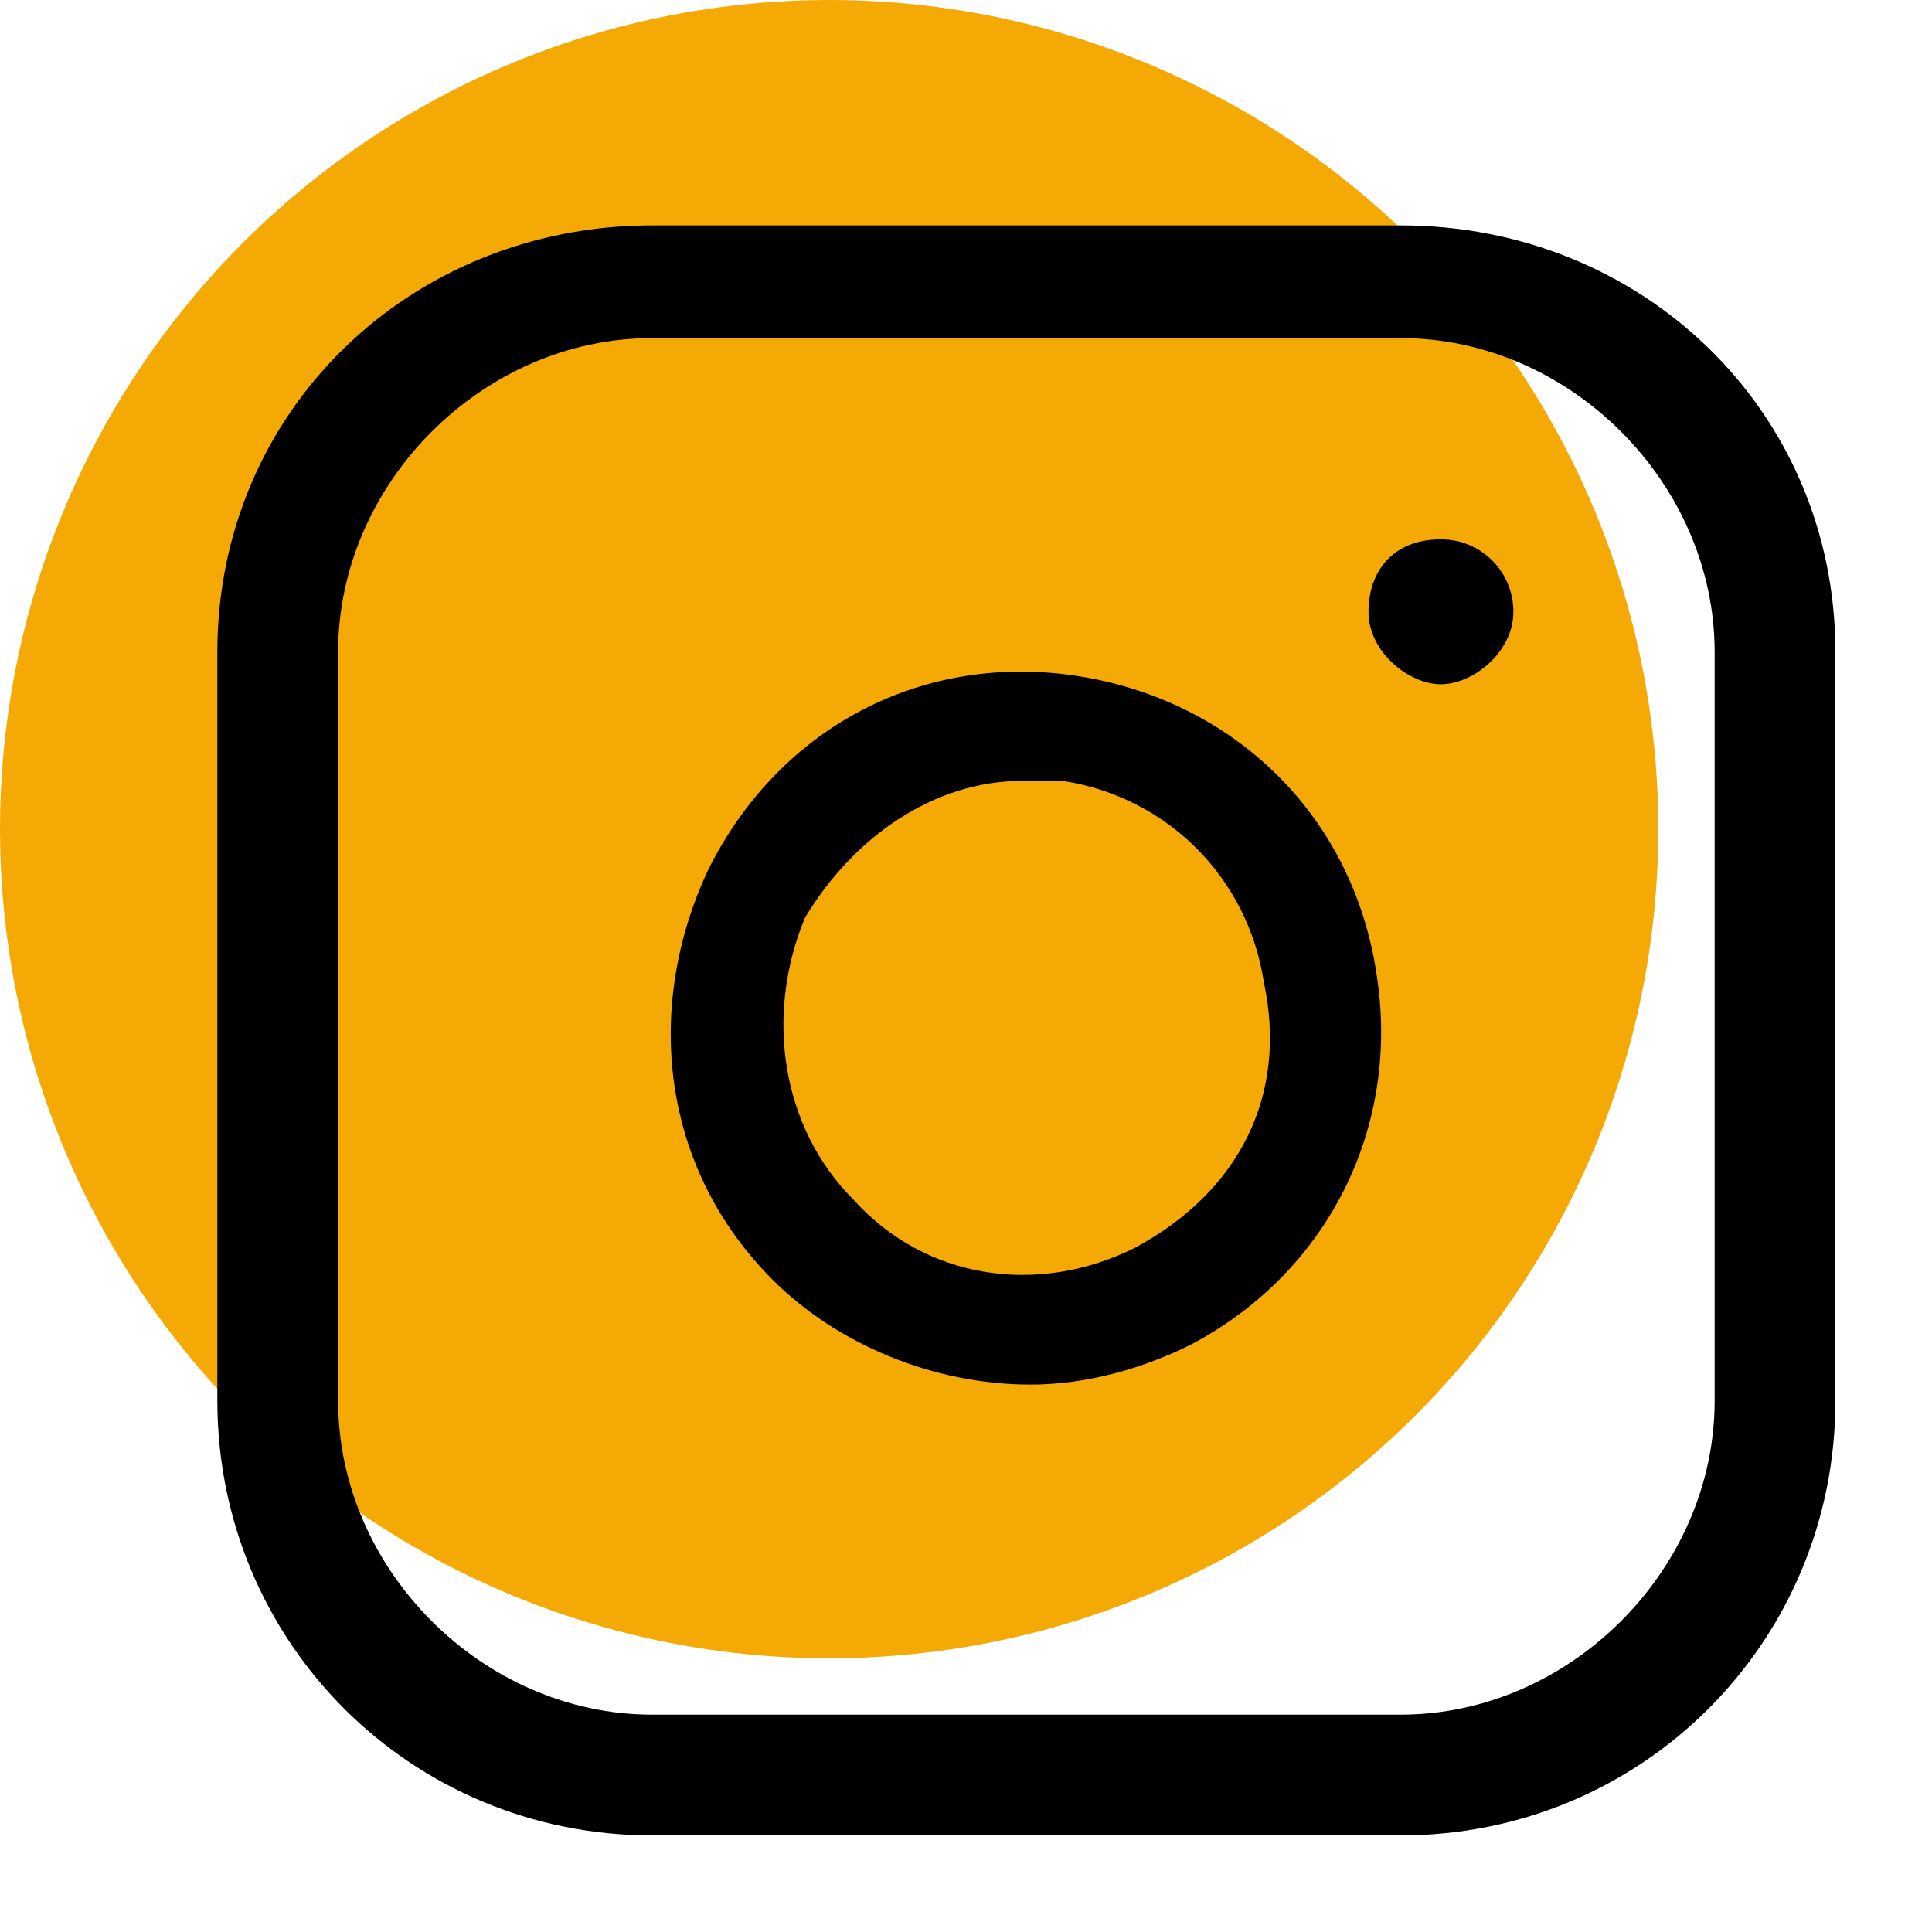 <?xml version="1.0" encoding="utf-8"?>
<!-- Generator: Adobe Illustrator 26.1.0, SVG Export Plug-In . SVG Version: 6.00 Build 0)  -->
<svg version="1.1" id="Livello_1" xmlns="http://www.w3.org/2000/svg" xmlns:xlink="http://www.w3.org/1999/xlink" x="0px" y="0px"
	 viewBox="0 0 24 24" style="enable-background:new 0 0 24 24;" xml:space="preserve">
<style type="text/css">
	.st0{fill:#F5A905;}
</style>
<circle class="st0" cx="10.3" cy="10.3" r="10.3"/>
<g>
	<path d="M17.4,2.8H8.1c-3,0-5.4,2.3-5.4,5.3v9.3c0,3,2.4,5.4,5.4,5.4h9.3c3,0,5.4-2.4,5.4-5.4V8.1C22.8,5.1,20.4,2.8,17.4,2.8z
		 M21.3,17.4c0,2.1-1.8,3.9-3.9,3.9H8.1c-2.1,0-3.9-1.8-3.9-3.9V8.1C4.2,6,6,4.2,8.1,4.2h9.3c2.1,0,3.9,1.8,3.9,3.9V17.4z"/>
	<path d="M17.1,12.1c-0.3-2-1.8-3.4-3.7-3.7C11.5,8.1,9.7,9,8.8,10.8c-0.8,1.7-0.6,3.7,0.8,5.1c0.8,0.8,2,1.3,3.2,1.3
		c0.7,0,1.4-0.2,2-0.5C16.5,15.8,17.4,14,17.1,12.1L17.1,12.1z M14.1,15.5c-1.2,0.6-2.6,0.4-3.5-0.6c-0.9-0.9-1.1-2.3-0.6-3.5
		c0.6-1,1.6-1.7,2.7-1.7c0.2,0,0.3,0,0.5,0c1.3,0.2,2.3,1.2,2.5,2.5C16,13.6,15.4,14.8,14.1,15.5z"/>
	<path d="M17.9,6.7L17.9,6.7c-0.6,0-0.9,0.4-0.9,0.9s0.5,0.9,0.9,0.9s0.9-0.4,0.9-0.9S18.4,6.7,17.9,6.7z"/>
</g>
</svg>
